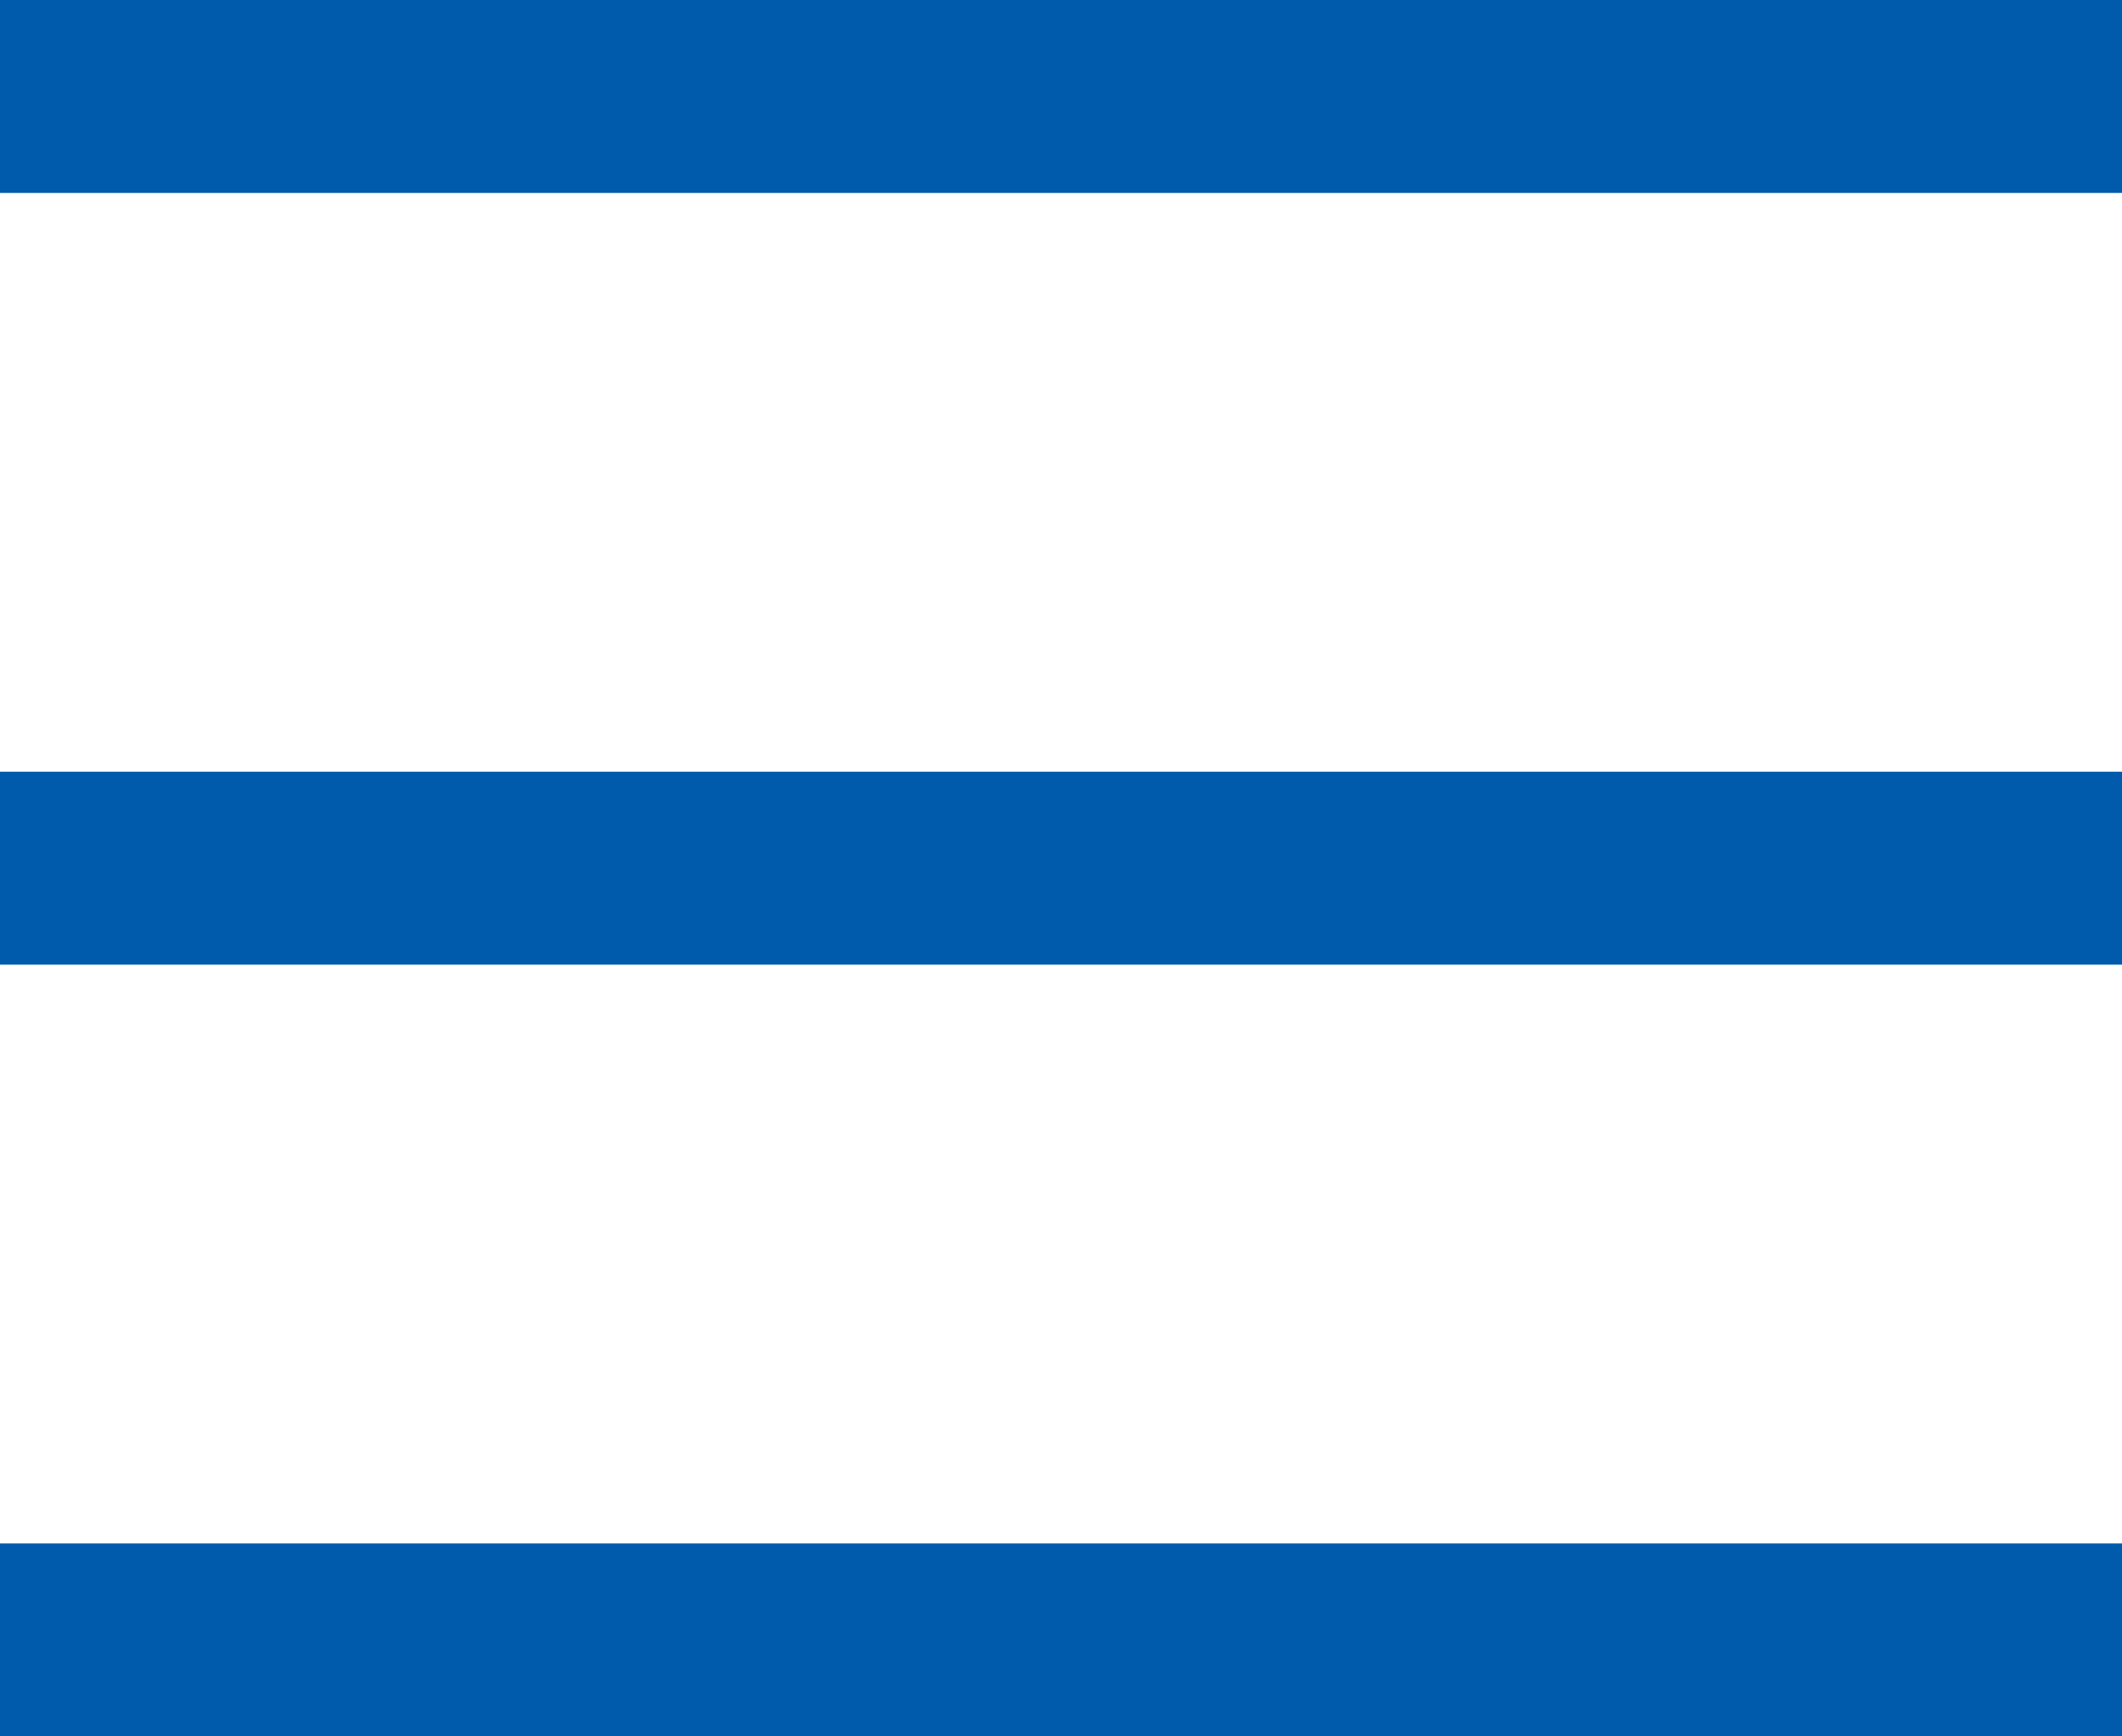 <svg width="22" height="18" viewBox="0 0 22 18" fill="none" xmlns="http://www.w3.org/2000/svg">
<path d="M22 0V2H0V0H22Z" fill="#005BAC"/>
<path d="M22 8V10H0V8H22Z" fill="#005BAC"/>
<path d="M22 16V18H0V16H22Z" fill="#005BAC"/>
</svg>
